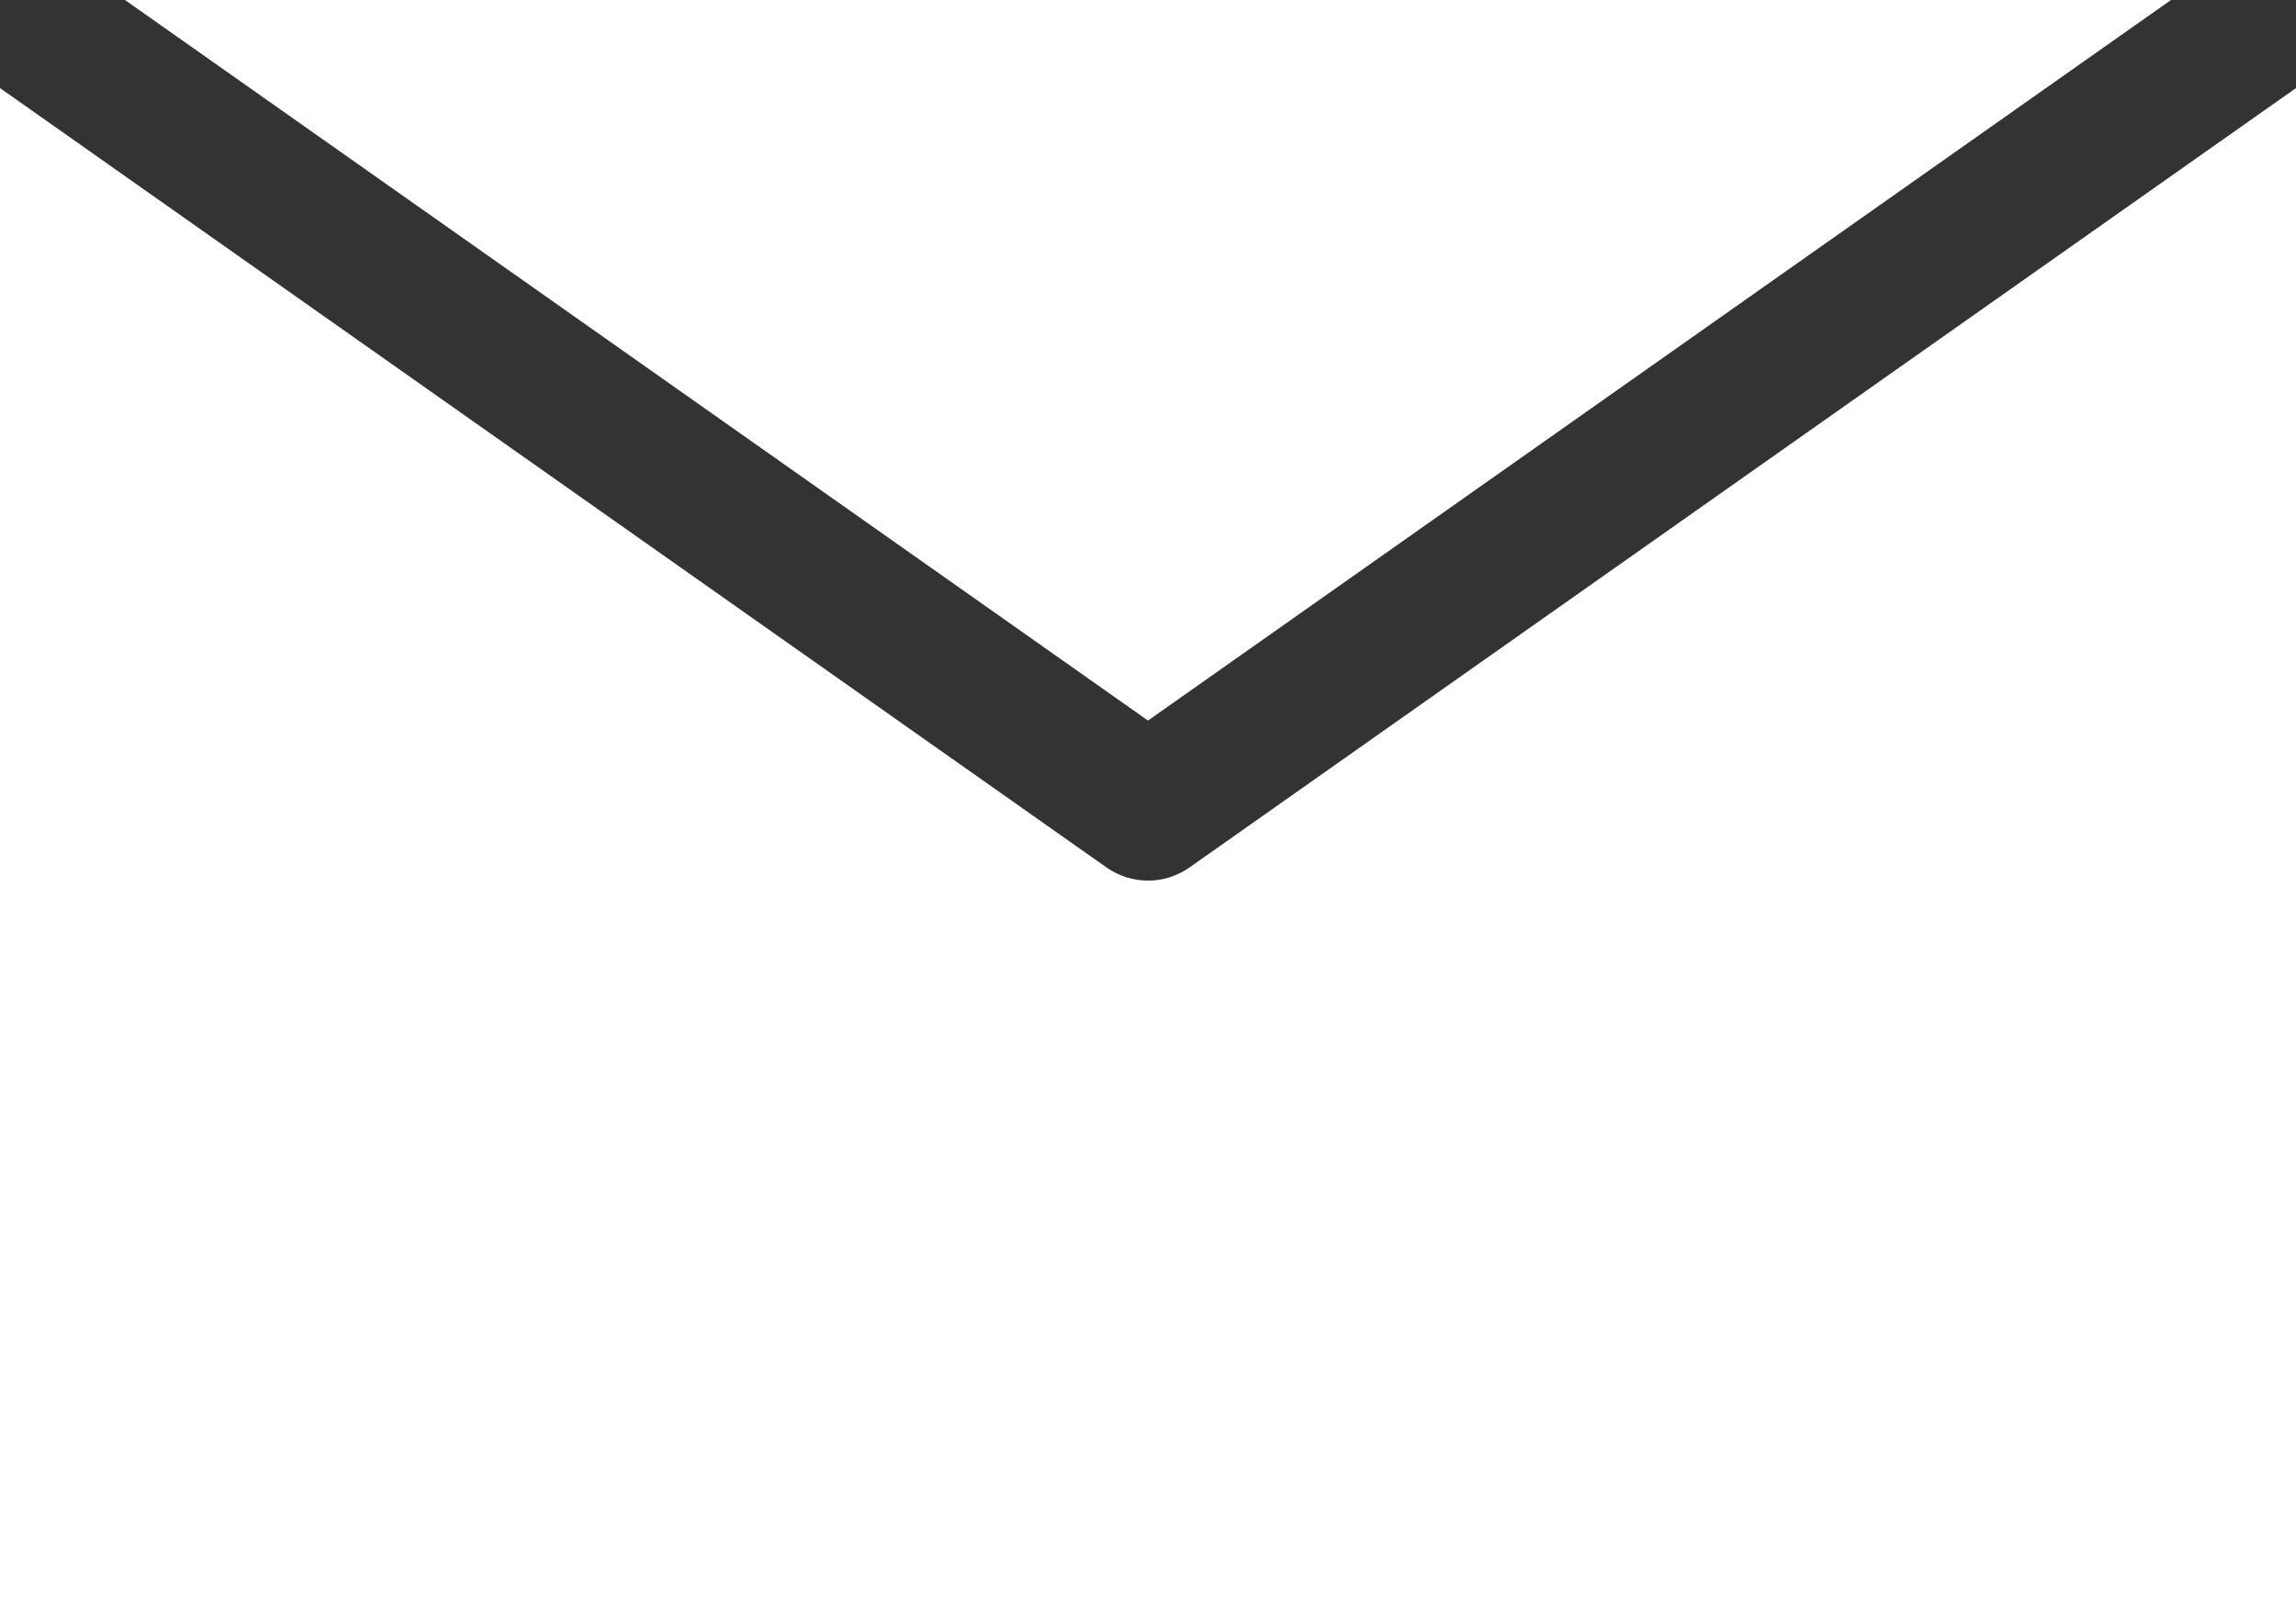 <?xml version="1.0" encoding="UTF-8"?><svg id="_レイヤー_2" xmlns="http://www.w3.org/2000/svg" width="50.228" height="35.385" viewBox="0 0 50.228 35.385"><rect x="0" y="0" width="50.228" height="35.385" fill="#333333" stroke="none"/><defs><style>.cls-1{fill:#fff;stroke-width:0px;}</style></defs><g id="_お問い合わせ"><path class="cls-1" d="m25.114,19.268c-.318,0-.635-.096-.907-.287L0,1.927v33.458h50.228V1.927l-24.207,17.054c-.272.191-.589.287-.907.287Z"/><polygon class="cls-1" points="47.493 0 2.734 0 25.114 15.766 47.493 0"/></g></svg>